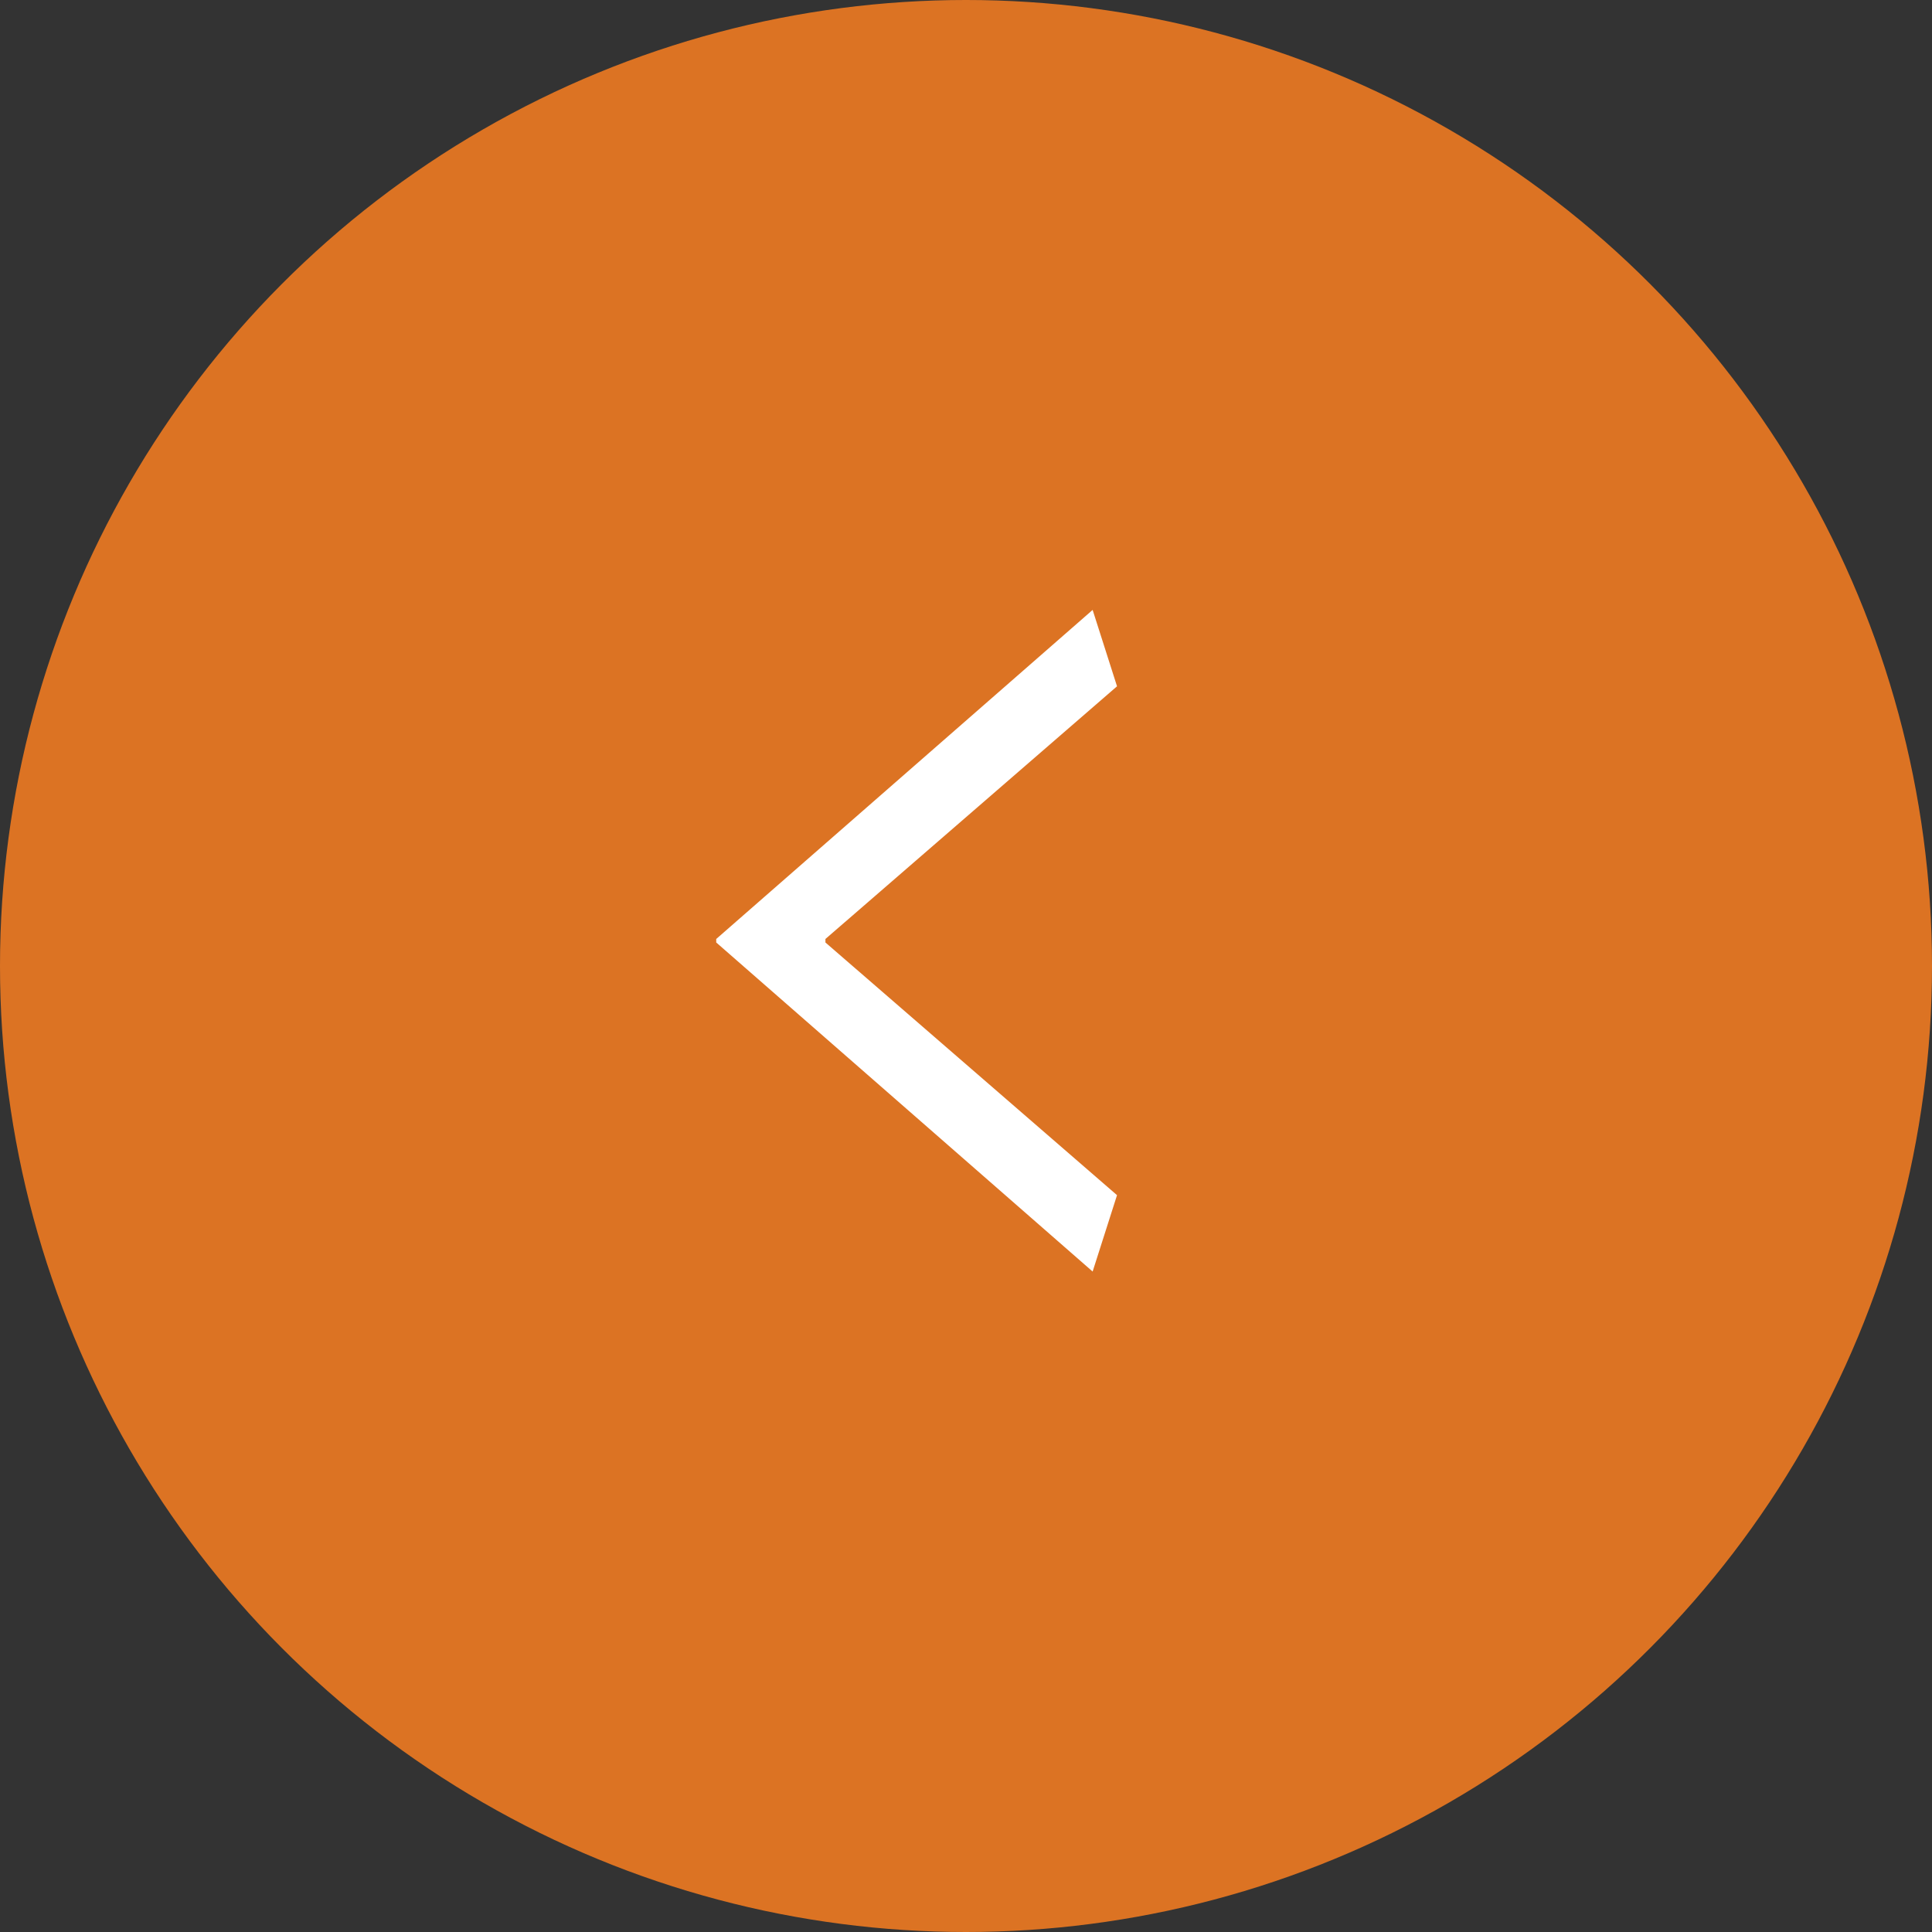 <?xml version="1.0" encoding="UTF-8"?>
<svg xmlns="http://www.w3.org/2000/svg" viewBox="0 0 66.52 66.52">
  <rect x="0" y="0" width="66.52" height="66.52" fill="#333333" stroke="none"/>
  <defs>
    <style>
      .prev_arrow {
        fill: #fff;
      }
      .prev_bg {
        fill: #dc7323;
      }
    </style>
  </defs>
  <circle class="prev_bg" cx="33.26" cy="33.26" r="33.26"/>
  <path class="prev_arrow" d="M38.46,23.63l-10.04,8.7v.12l10.04,8.7-.84,2.63-12.96-11.33v-.12l12.96-11.33.84,2.63Z"/>
</svg>